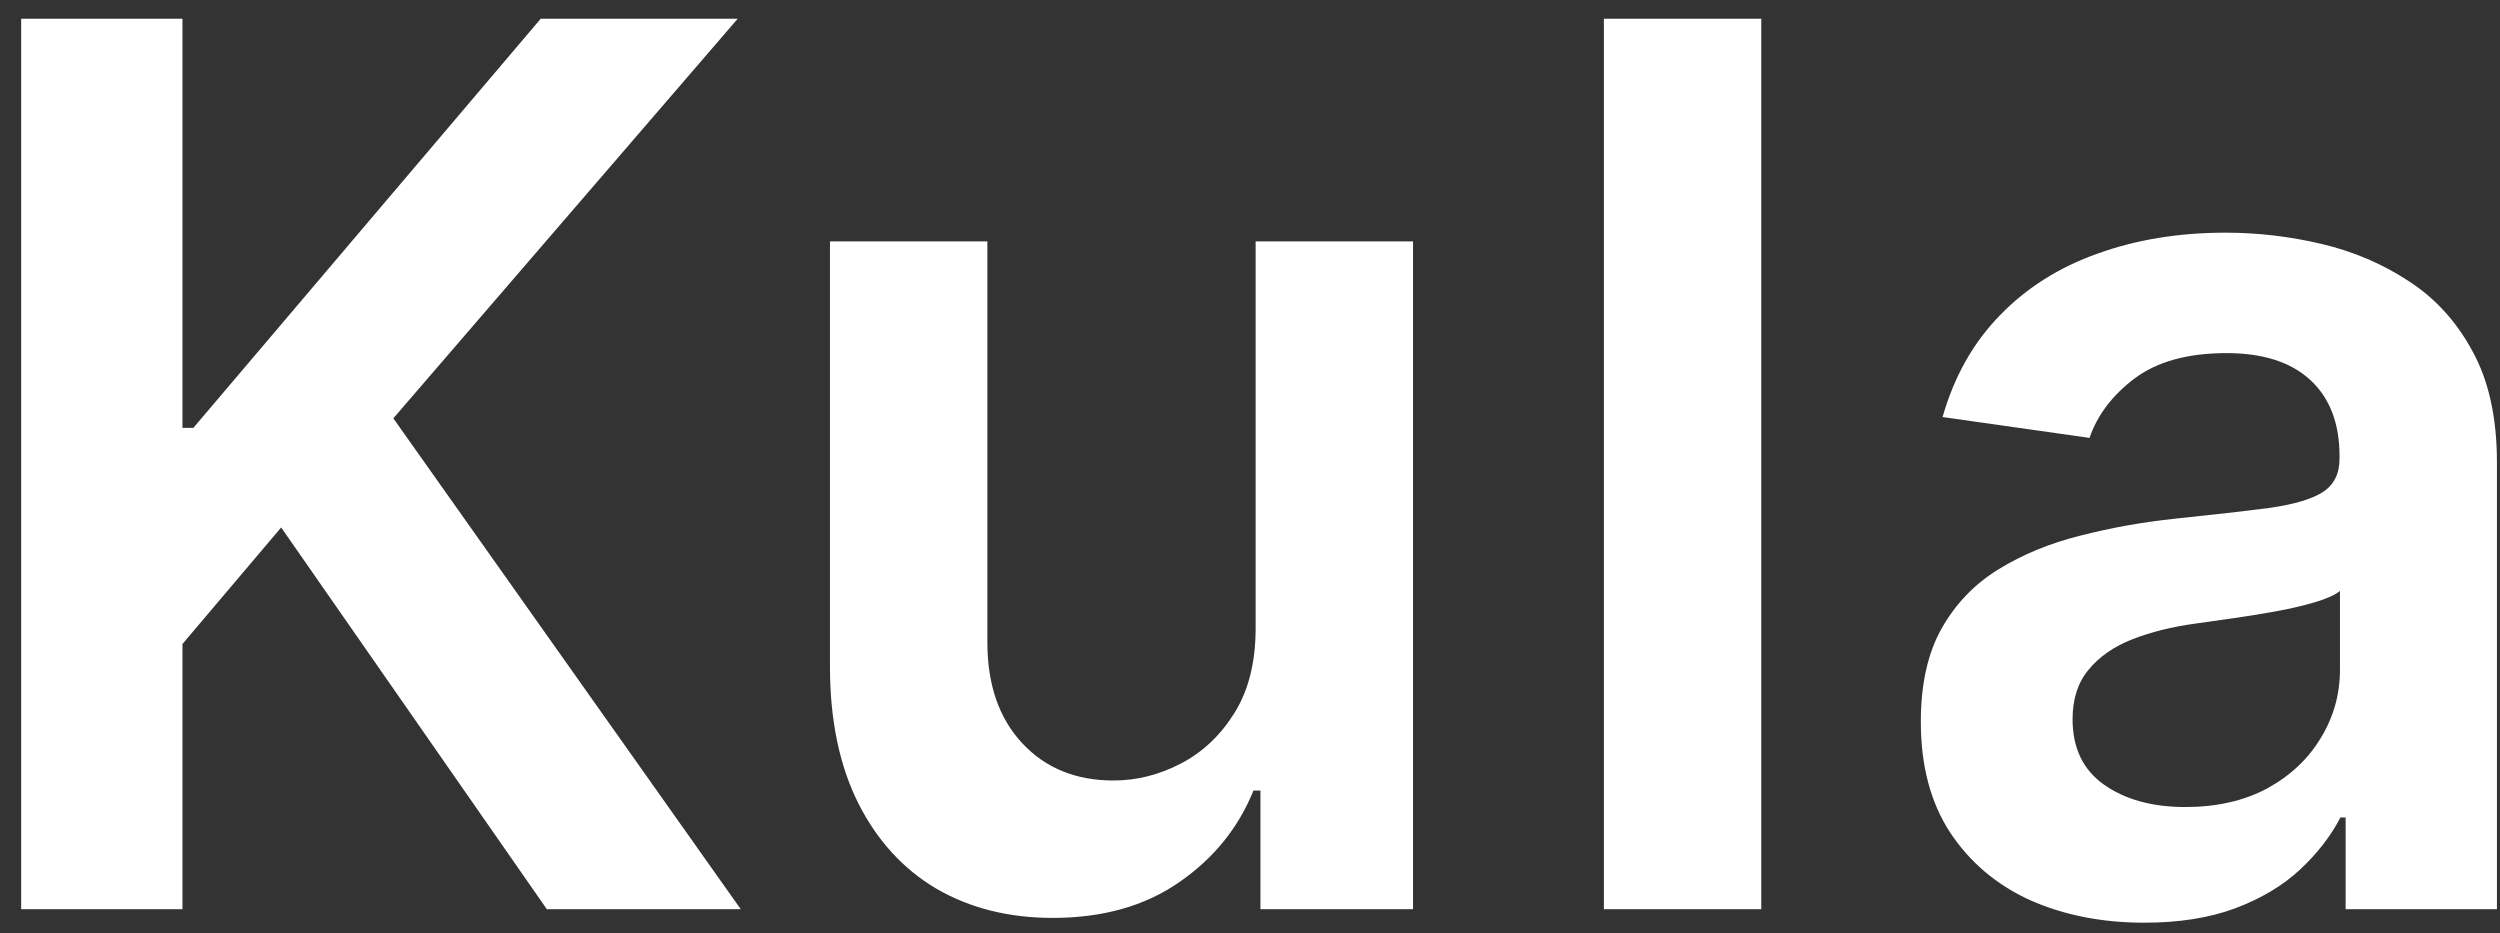<svg width="75" height="28" viewBox="0 0 75 28" fill="none" xmlns="http://www.w3.org/2000/svg">
<rect x="0" y="0" width="75" height="28" fill="#333333" stroke="none"/>
<path d="M0.635 27.276V0.562H5.474V12.837H5.8L16.222 0.562H22.131L11.8 12.55L22.223 27.276H16.405L8.435 15.824L5.474 19.32V27.276H0.635ZM37.669 18.85V7.241H42.391V27.276H37.813V23.715H37.604C37.152 24.837 36.408 25.755 35.373 26.468C34.347 27.181 33.082 27.537 31.578 27.537C30.265 27.537 29.104 27.246 28.095 26.663C27.095 26.072 26.312 25.215 25.747 24.094C25.182 22.963 24.899 21.598 24.899 19.998V7.241H29.621V19.267C29.621 20.537 29.969 21.546 30.665 22.294C31.36 23.041 32.273 23.415 33.404 23.415C34.099 23.415 34.773 23.246 35.425 22.907C36.078 22.568 36.612 22.063 37.03 21.394C37.456 20.715 37.669 19.867 37.669 18.85ZM52.838 0.562V27.276H48.117V0.562H52.838ZM64.329 27.681C63.06 27.681 61.916 27.455 60.899 27.003C59.89 26.542 59.09 25.863 58.499 24.968C57.916 24.072 57.625 22.968 57.625 21.654C57.625 20.524 57.834 19.589 58.251 18.85C58.668 18.111 59.238 17.52 59.96 17.076C60.681 16.633 61.495 16.298 62.399 16.072C63.312 15.837 64.255 15.667 65.229 15.563C66.403 15.441 67.356 15.332 68.086 15.237C68.817 15.133 69.347 14.976 69.677 14.767C70.016 14.55 70.186 14.215 70.186 13.763V13.685C70.186 12.702 69.895 11.941 69.312 11.402C68.73 10.863 67.89 10.593 66.795 10.593C65.638 10.593 64.721 10.845 64.042 11.35C63.373 11.854 62.921 12.45 62.686 13.137L58.277 12.511C58.625 11.293 59.199 10.276 59.999 9.458C60.799 8.632 61.777 8.015 62.934 7.606C64.09 7.189 65.368 6.98 66.769 6.98C67.734 6.98 68.695 7.093 69.651 7.319C70.608 7.545 71.482 7.919 72.273 8.441C73.064 8.954 73.699 9.654 74.177 10.541C74.665 11.428 74.908 12.537 74.908 13.867V27.276H70.369V24.524H70.212C69.925 25.081 69.521 25.602 68.999 26.089C68.486 26.568 67.838 26.955 67.055 27.25C66.282 27.537 65.373 27.681 64.329 27.681ZM65.555 24.211C66.503 24.211 67.325 24.024 68.021 23.65C68.716 23.268 69.251 22.763 69.625 22.137C70.008 21.511 70.199 20.828 70.199 20.089V17.728C70.051 17.85 69.799 17.963 69.443 18.067C69.095 18.172 68.703 18.263 68.269 18.341C67.834 18.42 67.403 18.489 66.977 18.55C66.551 18.611 66.182 18.663 65.868 18.707C65.164 18.802 64.534 18.959 63.977 19.176C63.421 19.393 62.981 19.698 62.66 20.089C62.338 20.472 62.177 20.968 62.177 21.576C62.177 22.446 62.495 23.102 63.129 23.546C63.764 23.989 64.573 24.211 65.555 24.211Z" fill="white"/>
</svg>
